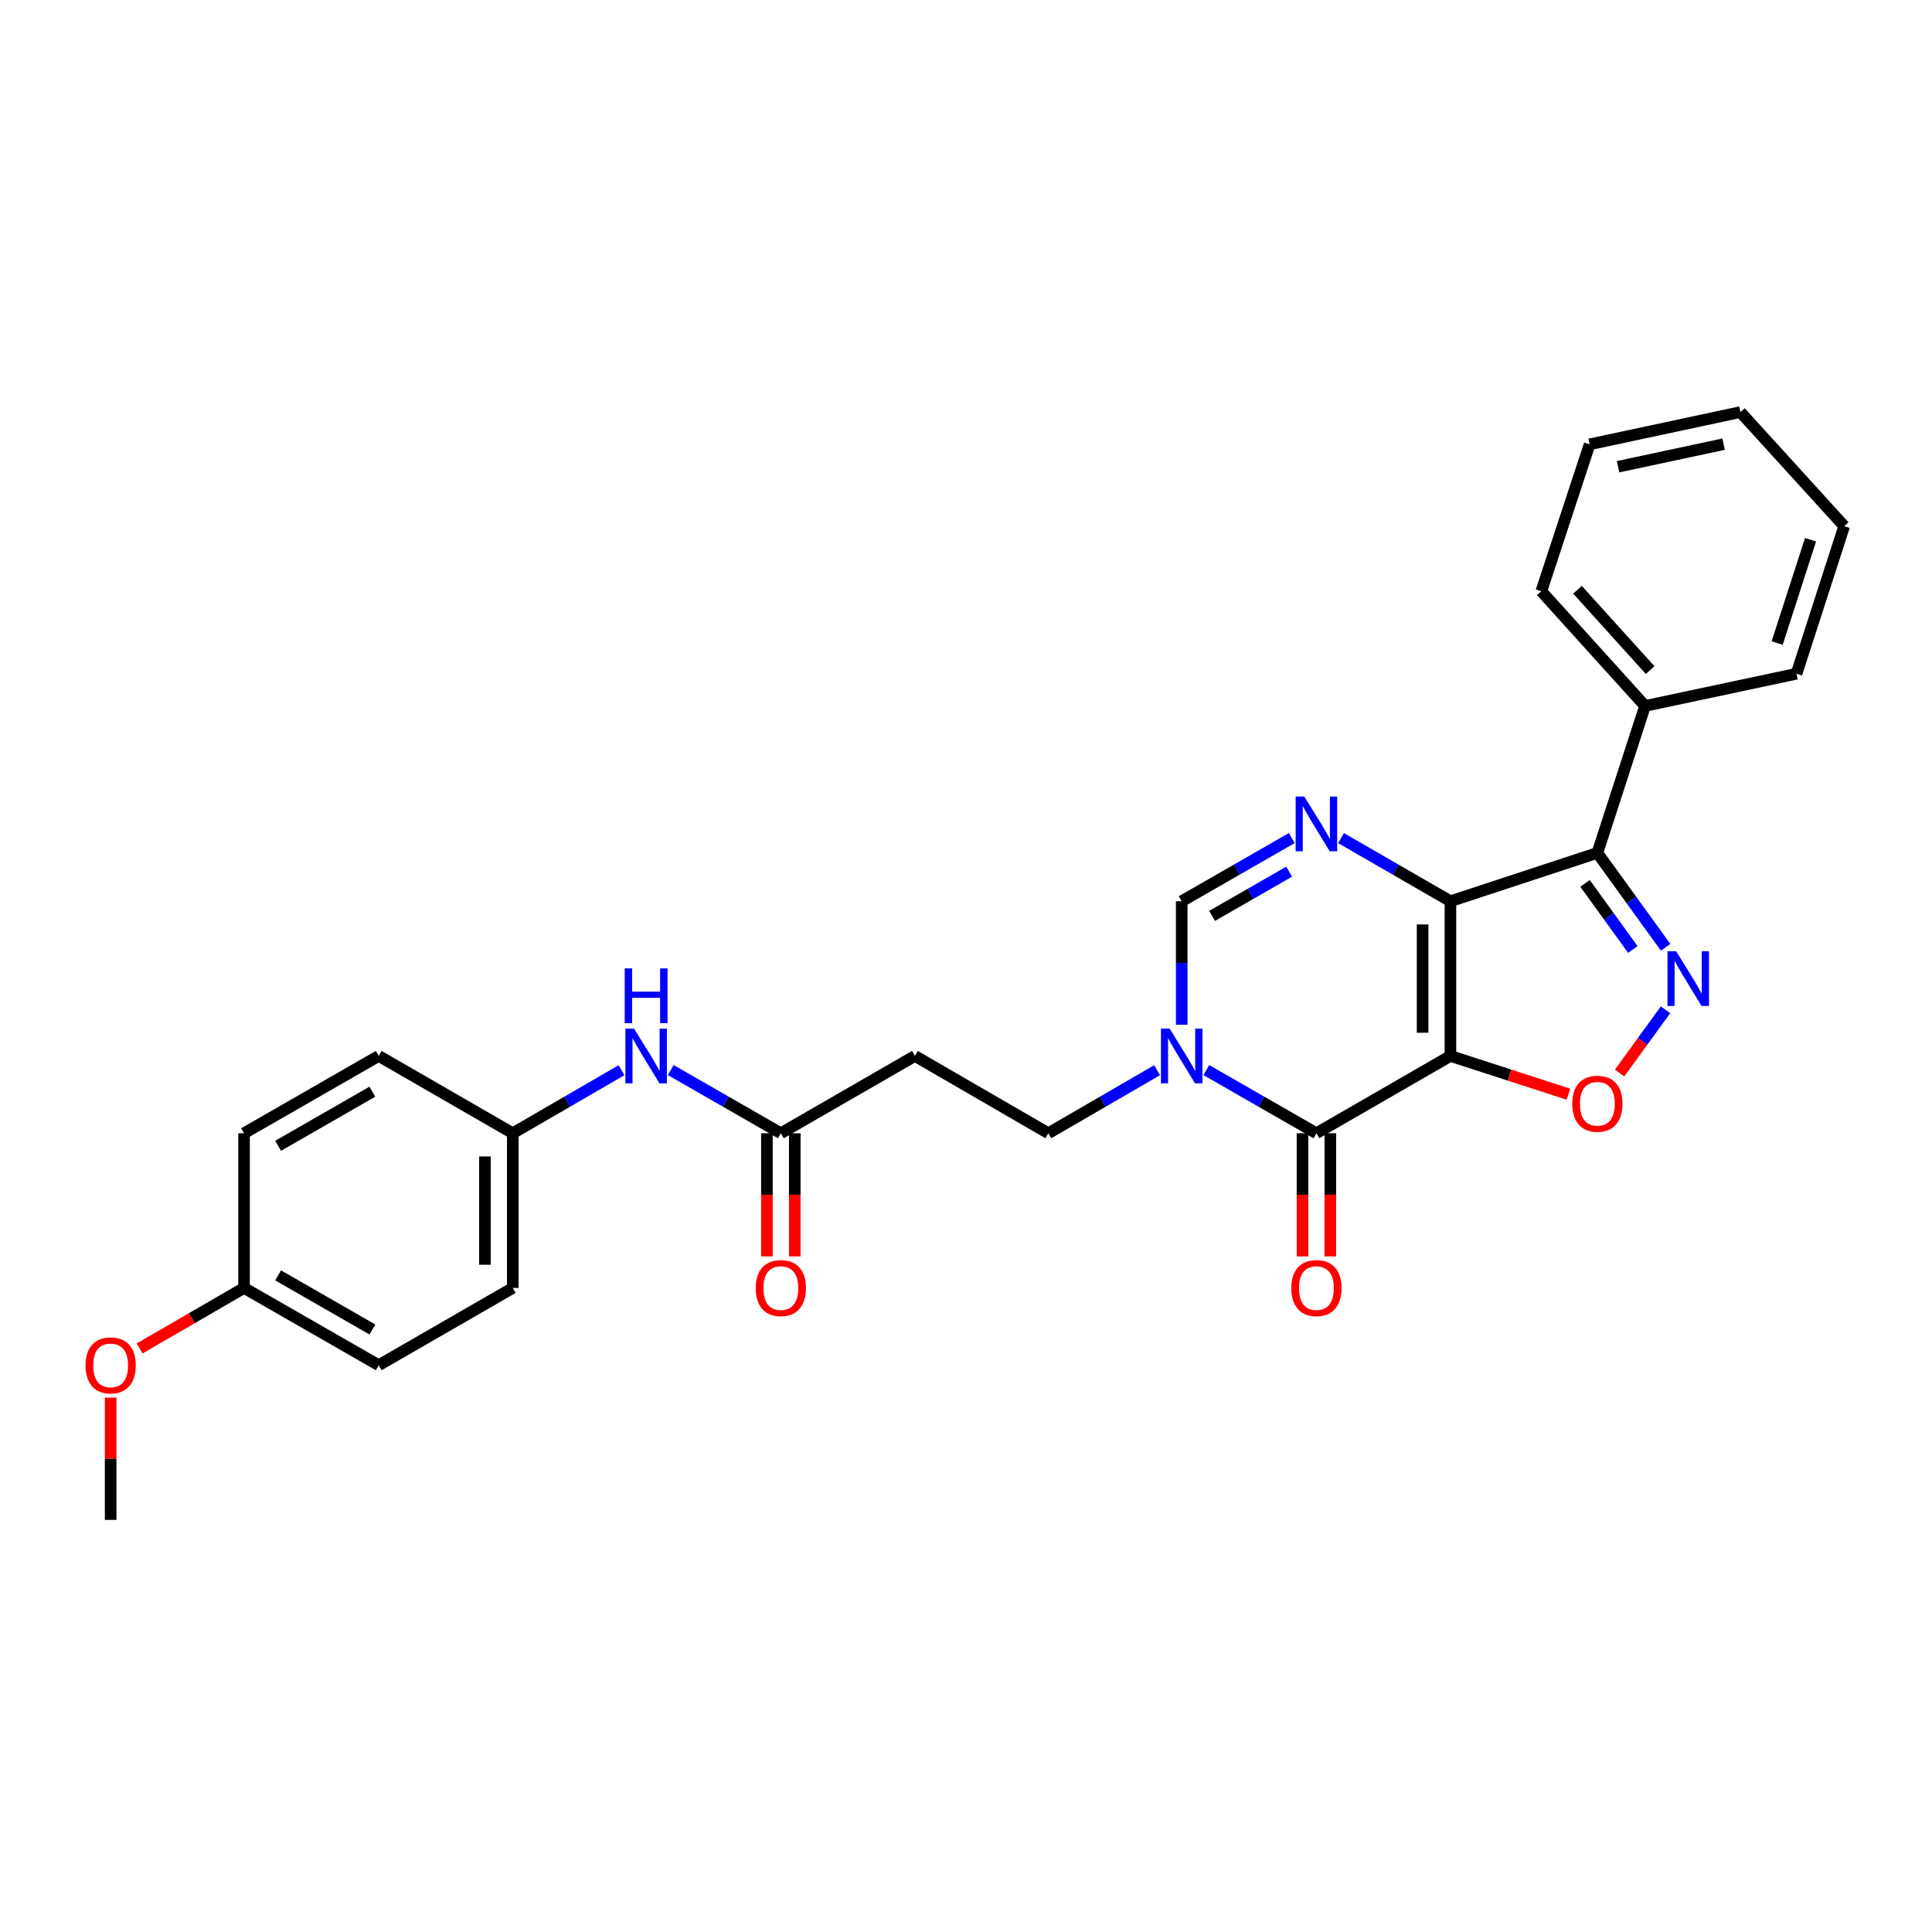 <?xml version='1.0' encoding='iso-8859-1'?>
<svg version='1.1' baseProfile='full'
              xmlns='http://www.w3.org/2000/svg'
                      xmlns:rdkit='http://www.rdkit.org/xml'
                      xmlns:xlink='http://www.w3.org/1999/xlink'
                  xml:space='preserve'
width='1000px' height='1000px' viewBox='0 0 1000 1000'>
<!-- END OF HEADER -->
<rect style='opacity:1.0;fill:#FFFFFF;stroke:none' width='1000' height='1000' x='0' y='0'> </rect>
<path class='bond-0' d='M 750.742,546.549 L 750.742,466.48' style='fill:none;fill-rule:evenodd;stroke:#000000;stroke-width:6px;stroke-linecap:butt;stroke-linejoin:miter;stroke-opacity:1' />
<path class='bond-0' d='M 736.329,534.538 L 736.329,478.49' style='fill:none;fill-rule:evenodd;stroke:#000000;stroke-width:6px;stroke-linecap:butt;stroke-linejoin:miter;stroke-opacity:1' />
<path class='bond-1' d='M 750.742,546.549 L 681.372,586.571' style='fill:none;fill-rule:evenodd;stroke:#000000;stroke-width:6px;stroke-linecap:butt;stroke-linejoin:miter;stroke-opacity:1' />
<path class='bond-5' d='M 750.742,546.549 L 781.271,556.452' style='fill:none;fill-rule:evenodd;stroke:#000000;stroke-width:6px;stroke-linecap:butt;stroke-linejoin:miter;stroke-opacity:1' />
<path class='bond-5' d='M 781.271,556.452 L 811.8,566.355' style='fill:none;fill-rule:evenodd;stroke:#FF0000;stroke-width:6px;stroke-linecap:butt;stroke-linejoin:miter;stroke-opacity:1' />
<path class='bond-2' d='M 750.742,466.48 L 722.428,450.141' style='fill:none;fill-rule:evenodd;stroke:#000000;stroke-width:6px;stroke-linecap:butt;stroke-linejoin:miter;stroke-opacity:1' />
<path class='bond-2' d='M 722.428,450.141 L 694.114,433.803' style='fill:none;fill-rule:evenodd;stroke:#0000FF;stroke-width:6px;stroke-linecap:butt;stroke-linejoin:miter;stroke-opacity:1' />
<path class='bond-3' d='M 750.742,466.48 L 826.799,441.464' style='fill:none;fill-rule:evenodd;stroke:#000000;stroke-width:6px;stroke-linecap:butt;stroke-linejoin:miter;stroke-opacity:1' />
<path class='bond-6' d='M 681.372,586.571 L 652.886,570.219' style='fill:none;fill-rule:evenodd;stroke:#000000;stroke-width:6px;stroke-linecap:butt;stroke-linejoin:miter;stroke-opacity:1' />
<path class='bond-6' d='M 652.886,570.219 L 624.399,553.867' style='fill:none;fill-rule:evenodd;stroke:#0000FF;stroke-width:6px;stroke-linecap:butt;stroke-linejoin:miter;stroke-opacity:1' />
<path class='bond-11' d='M 674.165,586.571 L 674.165,618.44' style='fill:none;fill-rule:evenodd;stroke:#000000;stroke-width:6px;stroke-linecap:butt;stroke-linejoin:miter;stroke-opacity:1' />
<path class='bond-11' d='M 674.165,618.44 L 674.165,650.31' style='fill:none;fill-rule:evenodd;stroke:#FF0000;stroke-width:6px;stroke-linecap:butt;stroke-linejoin:miter;stroke-opacity:1' />
<path class='bond-11' d='M 688.579,586.571 L 688.579,618.44' style='fill:none;fill-rule:evenodd;stroke:#000000;stroke-width:6px;stroke-linecap:butt;stroke-linejoin:miter;stroke-opacity:1' />
<path class='bond-11' d='M 688.579,618.44 L 688.579,650.31' style='fill:none;fill-rule:evenodd;stroke:#FF0000;stroke-width:6px;stroke-linecap:butt;stroke-linejoin:miter;stroke-opacity:1' />
<path class='bond-29' d='M 668.622,433.77 L 640.136,450.125' style='fill:none;fill-rule:evenodd;stroke:#0000FF;stroke-width:6px;stroke-linecap:butt;stroke-linejoin:miter;stroke-opacity:1' />
<path class='bond-29' d='M 640.136,450.125 L 611.649,466.48' style='fill:none;fill-rule:evenodd;stroke:#000000;stroke-width:6px;stroke-linecap:butt;stroke-linejoin:miter;stroke-opacity:1' />
<path class='bond-29' d='M 667.253,451.176 L 647.312,462.625' style='fill:none;fill-rule:evenodd;stroke:#0000FF;stroke-width:6px;stroke-linecap:butt;stroke-linejoin:miter;stroke-opacity:1' />
<path class='bond-29' d='M 647.312,462.625 L 627.372,474.073' style='fill:none;fill-rule:evenodd;stroke:#000000;stroke-width:6px;stroke-linecap:butt;stroke-linejoin:miter;stroke-opacity:1' />
<path class='bond-13' d='M 826.799,441.464 L 851.471,365.407' style='fill:none;fill-rule:evenodd;stroke:#000000;stroke-width:6px;stroke-linecap:butt;stroke-linejoin:miter;stroke-opacity:1' />
<path class='bond-28' d='M 826.799,441.464 L 844.466,465.9' style='fill:none;fill-rule:evenodd;stroke:#000000;stroke-width:6px;stroke-linecap:butt;stroke-linejoin:miter;stroke-opacity:1' />
<path class='bond-28' d='M 844.466,465.9 L 862.132,490.336' style='fill:none;fill-rule:evenodd;stroke:#0000FF;stroke-width:6px;stroke-linecap:butt;stroke-linejoin:miter;stroke-opacity:1' />
<path class='bond-28' d='M 820.418,457.24 L 832.785,474.345' style='fill:none;fill-rule:evenodd;stroke:#000000;stroke-width:6px;stroke-linecap:butt;stroke-linejoin:miter;stroke-opacity:1' />
<path class='bond-28' d='M 832.785,474.345 L 845.152,491.45' style='fill:none;fill-rule:evenodd;stroke:#0000FF;stroke-width:6px;stroke-linecap:butt;stroke-linejoin:miter;stroke-opacity:1' />
<path class='bond-4' d='M 862.079,522.662 L 850.186,539.031' style='fill:none;fill-rule:evenodd;stroke:#0000FF;stroke-width:6px;stroke-linecap:butt;stroke-linejoin:miter;stroke-opacity:1' />
<path class='bond-4' d='M 850.186,539.031 L 838.294,555.4' style='fill:none;fill-rule:evenodd;stroke:#FF0000;stroke-width:6px;stroke-linecap:butt;stroke-linejoin:miter;stroke-opacity:1' />
<path class='bond-7' d='M 611.649,530.387 L 611.649,498.433' style='fill:none;fill-rule:evenodd;stroke:#0000FF;stroke-width:6px;stroke-linecap:butt;stroke-linejoin:miter;stroke-opacity:1' />
<path class='bond-7' d='M 611.649,498.433 L 611.649,466.48' style='fill:none;fill-rule:evenodd;stroke:#000000;stroke-width:6px;stroke-linecap:butt;stroke-linejoin:miter;stroke-opacity:1' />
<path class='bond-10' d='M 598.914,553.932 L 570.765,570.251' style='fill:none;fill-rule:evenodd;stroke:#0000FF;stroke-width:6px;stroke-linecap:butt;stroke-linejoin:miter;stroke-opacity:1' />
<path class='bond-10' d='M 570.765,570.251 L 542.615,586.571' style='fill:none;fill-rule:evenodd;stroke:#000000;stroke-width:6px;stroke-linecap:butt;stroke-linejoin:miter;stroke-opacity:1' />
<path class='bond-8' d='M 404.163,586.571 L 473.549,546.549' style='fill:none;fill-rule:evenodd;stroke:#000000;stroke-width:6px;stroke-linecap:butt;stroke-linejoin:miter;stroke-opacity:1' />
<path class='bond-12' d='M 404.163,586.571 L 375.676,570.219' style='fill:none;fill-rule:evenodd;stroke:#000000;stroke-width:6px;stroke-linecap:butt;stroke-linejoin:miter;stroke-opacity:1' />
<path class='bond-12' d='M 375.676,570.219 L 347.19,553.867' style='fill:none;fill-rule:evenodd;stroke:#0000FF;stroke-width:6px;stroke-linecap:butt;stroke-linejoin:miter;stroke-opacity:1' />
<path class='bond-14' d='M 396.956,586.571 L 396.956,618.44' style='fill:none;fill-rule:evenodd;stroke:#000000;stroke-width:6px;stroke-linecap:butt;stroke-linejoin:miter;stroke-opacity:1' />
<path class='bond-14' d='M 396.956,618.44 L 396.956,650.31' style='fill:none;fill-rule:evenodd;stroke:#FF0000;stroke-width:6px;stroke-linecap:butt;stroke-linejoin:miter;stroke-opacity:1' />
<path class='bond-14' d='M 411.37,586.571 L 411.37,618.44' style='fill:none;fill-rule:evenodd;stroke:#000000;stroke-width:6px;stroke-linecap:butt;stroke-linejoin:miter;stroke-opacity:1' />
<path class='bond-14' d='M 411.37,618.44 L 411.37,650.31' style='fill:none;fill-rule:evenodd;stroke:#FF0000;stroke-width:6px;stroke-linecap:butt;stroke-linejoin:miter;stroke-opacity:1' />
<path class='bond-9' d='M 473.549,546.549 L 542.615,586.571' style='fill:none;fill-rule:evenodd;stroke:#000000;stroke-width:6px;stroke-linecap:butt;stroke-linejoin:miter;stroke-opacity:1' />
<path class='bond-15' d='M 321.705,553.932 L 293.556,570.251' style='fill:none;fill-rule:evenodd;stroke:#0000FF;stroke-width:6px;stroke-linecap:butt;stroke-linejoin:miter;stroke-opacity:1' />
<path class='bond-15' d='M 293.556,570.251 L 265.406,586.571' style='fill:none;fill-rule:evenodd;stroke:#000000;stroke-width:6px;stroke-linecap:butt;stroke-linejoin:miter;stroke-opacity:1' />
<path class='bond-22' d='M 851.471,365.407 L 797.779,306.03' style='fill:none;fill-rule:evenodd;stroke:#000000;stroke-width:6px;stroke-linecap:butt;stroke-linejoin:miter;stroke-opacity:1' />
<path class='bond-22' d='M 854.108,346.833 L 816.524,305.27' style='fill:none;fill-rule:evenodd;stroke:#000000;stroke-width:6px;stroke-linecap:butt;stroke-linejoin:miter;stroke-opacity:1' />
<path class='bond-23' d='M 851.471,365.407 L 929.874,348.727' style='fill:none;fill-rule:evenodd;stroke:#000000;stroke-width:6px;stroke-linecap:butt;stroke-linejoin:miter;stroke-opacity:1' />
<path class='bond-17' d='M 265.406,586.571 L 196.028,546.549' style='fill:none;fill-rule:evenodd;stroke:#000000;stroke-width:6px;stroke-linecap:butt;stroke-linejoin:miter;stroke-opacity:1' />
<path class='bond-18' d='M 265.406,586.571 L 265.406,666.631' style='fill:none;fill-rule:evenodd;stroke:#000000;stroke-width:6px;stroke-linecap:butt;stroke-linejoin:miter;stroke-opacity:1' />
<path class='bond-18' d='M 250.992,598.58 L 250.992,654.622' style='fill:none;fill-rule:evenodd;stroke:#000000;stroke-width:6px;stroke-linecap:butt;stroke-linejoin:miter;stroke-opacity:1' />
<path class='bond-16' d='M 126.321,666.631 L 196.028,706.638' style='fill:none;fill-rule:evenodd;stroke:#000000;stroke-width:6px;stroke-linecap:butt;stroke-linejoin:miter;stroke-opacity:1' />
<path class='bond-16' d='M 143.952,660.131 L 192.746,688.136' style='fill:none;fill-rule:evenodd;stroke:#000000;stroke-width:6px;stroke-linecap:butt;stroke-linejoin:miter;stroke-opacity:1' />
<path class='bond-21' d='M 126.321,666.631 L 99.293,682.291' style='fill:none;fill-rule:evenodd;stroke:#000000;stroke-width:6px;stroke-linecap:butt;stroke-linejoin:miter;stroke-opacity:1' />
<path class='bond-21' d='M 99.293,682.291 L 72.266,697.95' style='fill:none;fill-rule:evenodd;stroke:#FF0000;stroke-width:6px;stroke-linecap:butt;stroke-linejoin:miter;stroke-opacity:1' />
<path class='bond-31' d='M 126.321,666.631 L 126.321,586.571' style='fill:none;fill-rule:evenodd;stroke:#000000;stroke-width:6px;stroke-linecap:butt;stroke-linejoin:miter;stroke-opacity:1' />
<path class='bond-20' d='M 196.028,546.549 L 126.321,586.571' style='fill:none;fill-rule:evenodd;stroke:#000000;stroke-width:6px;stroke-linecap:butt;stroke-linejoin:miter;stroke-opacity:1' />
<path class='bond-20' d='M 192.748,565.052 L 143.954,593.067' style='fill:none;fill-rule:evenodd;stroke:#000000;stroke-width:6px;stroke-linecap:butt;stroke-linejoin:miter;stroke-opacity:1' />
<path class='bond-19' d='M 265.406,666.631 L 196.028,706.638' style='fill:none;fill-rule:evenodd;stroke:#000000;stroke-width:6px;stroke-linecap:butt;stroke-linejoin:miter;stroke-opacity:1' />
<path class='bond-24' d='M 57.271,723.399 L 57.271,755.049' style='fill:none;fill-rule:evenodd;stroke:#FF0000;stroke-width:6px;stroke-linecap:butt;stroke-linejoin:miter;stroke-opacity:1' />
<path class='bond-24' d='M 57.271,755.049 L 57.271,786.698' style='fill:none;fill-rule:evenodd;stroke:#000000;stroke-width:6px;stroke-linecap:butt;stroke-linejoin:miter;stroke-opacity:1' />
<path class='bond-25' d='M 797.779,306.03 L 822.787,229.99' style='fill:none;fill-rule:evenodd;stroke:#000000;stroke-width:6px;stroke-linecap:butt;stroke-linejoin:miter;stroke-opacity:1' />
<path class='bond-26' d='M 929.874,348.727 L 954.545,272.342' style='fill:none;fill-rule:evenodd;stroke:#000000;stroke-width:6px;stroke-linecap:butt;stroke-linejoin:miter;stroke-opacity:1' />
<path class='bond-26' d='M 919.858,332.839 L 937.129,279.37' style='fill:none;fill-rule:evenodd;stroke:#000000;stroke-width:6px;stroke-linecap:butt;stroke-linejoin:miter;stroke-opacity:1' />
<path class='bond-30' d='M 822.787,229.99 L 900.838,213.302' style='fill:none;fill-rule:evenodd;stroke:#000000;stroke-width:6px;stroke-linecap:butt;stroke-linejoin:miter;stroke-opacity:1' />
<path class='bond-30' d='M 837.509,241.582 L 892.144,229.9' style='fill:none;fill-rule:evenodd;stroke:#000000;stroke-width:6px;stroke-linecap:butt;stroke-linejoin:miter;stroke-opacity:1' />
<path class='bond-27' d='M 954.545,272.342 L 900.838,213.302' style='fill:none;fill-rule:evenodd;stroke:#000000;stroke-width:6px;stroke-linecap:butt;stroke-linejoin:miter;stroke-opacity:1' />
<path  class='atom-3' d='M 675.112 412.29
L 684.392 427.29
Q 685.312 428.77, 686.792 431.45
Q 688.272 434.13, 688.352 434.29
L 688.352 412.29
L 692.112 412.29
L 692.112 440.61
L 688.232 440.61
L 678.272 424.21
Q 677.112 422.29, 675.872 420.09
Q 674.672 417.89, 674.312 417.21
L 674.312 440.61
L 670.632 440.61
L 670.632 412.29
L 675.112 412.29
' fill='#0000FF'/>
<path  class='atom-5' d='M 867.56 492.342
L 876.84 507.342
Q 877.76 508.822, 879.24 511.502
Q 880.72 514.182, 880.8 514.342
L 880.8 492.342
L 884.56 492.342
L 884.56 520.662
L 880.68 520.662
L 870.72 504.262
Q 869.56 502.342, 868.32 500.142
Q 867.12 497.942, 866.76 497.262
L 866.76 520.662
L 863.08 520.662
L 863.08 492.342
L 867.56 492.342
' fill='#0000FF'/>
<path  class='atom-6' d='M 813.799 571.3
Q 813.799 564.5, 817.159 560.7
Q 820.519 556.9, 826.799 556.9
Q 833.079 556.9, 836.439 560.7
Q 839.799 564.5, 839.799 571.3
Q 839.799 578.18, 836.399 582.1
Q 832.999 585.98, 826.799 585.98
Q 820.559 585.98, 817.159 582.1
Q 813.799 578.22, 813.799 571.3
M 826.799 582.78
Q 831.119 582.78, 833.439 579.9
Q 835.799 576.98, 835.799 571.3
Q 835.799 565.74, 833.439 562.94
Q 831.119 560.1, 826.799 560.1
Q 822.479 560.1, 820.119 562.9
Q 817.799 565.7, 817.799 571.3
Q 817.799 577.02, 820.119 579.9
Q 822.479 582.78, 826.799 582.78
' fill='#FF0000'/>
<path  class='atom-7' d='M 605.389 532.389
L 614.669 547.389
Q 615.589 548.869, 617.069 551.549
Q 618.549 554.229, 618.629 554.389
L 618.629 532.389
L 622.389 532.389
L 622.389 560.709
L 618.509 560.709
L 608.549 544.309
Q 607.389 542.389, 606.149 540.189
Q 604.949 537.989, 604.589 537.309
L 604.589 560.709
L 600.909 560.709
L 600.909 532.389
L 605.389 532.389
' fill='#0000FF'/>
<path  class='atom-12' d='M 668.372 666.711
Q 668.372 659.911, 671.732 656.111
Q 675.092 652.311, 681.372 652.311
Q 687.652 652.311, 691.012 656.111
Q 694.372 659.911, 694.372 666.711
Q 694.372 673.591, 690.972 677.511
Q 687.572 681.391, 681.372 681.391
Q 675.132 681.391, 671.732 677.511
Q 668.372 673.631, 668.372 666.711
M 681.372 678.191
Q 685.692 678.191, 688.012 675.311
Q 690.372 672.391, 690.372 666.711
Q 690.372 661.151, 688.012 658.351
Q 685.692 655.511, 681.372 655.511
Q 677.052 655.511, 674.692 658.311
Q 672.372 661.111, 672.372 666.711
Q 672.372 672.431, 674.692 675.311
Q 677.052 678.191, 681.372 678.191
' fill='#FF0000'/>
<path  class='atom-13' d='M 328.18 532.389
L 337.46 547.389
Q 338.38 548.869, 339.86 551.549
Q 341.34 554.229, 341.42 554.389
L 341.42 532.389
L 345.18 532.389
L 345.18 560.709
L 341.3 560.709
L 331.34 544.309
Q 330.18 542.389, 328.94 540.189
Q 327.74 537.989, 327.38 537.309
L 327.38 560.709
L 323.7 560.709
L 323.7 532.389
L 328.18 532.389
' fill='#0000FF'/>
<path  class='atom-13' d='M 323.36 501.237
L 327.2 501.237
L 327.2 513.277
L 341.68 513.277
L 341.68 501.237
L 345.52 501.237
L 345.52 529.557
L 341.68 529.557
L 341.68 516.477
L 327.2 516.477
L 327.2 529.557
L 323.36 529.557
L 323.36 501.237
' fill='#0000FF'/>
<path  class='atom-15' d='M 391.163 666.711
Q 391.163 659.911, 394.523 656.111
Q 397.883 652.311, 404.163 652.311
Q 410.443 652.311, 413.803 656.111
Q 417.163 659.911, 417.163 666.711
Q 417.163 673.591, 413.763 677.511
Q 410.363 681.391, 404.163 681.391
Q 397.923 681.391, 394.523 677.511
Q 391.163 673.631, 391.163 666.711
M 404.163 678.191
Q 408.483 678.191, 410.803 675.311
Q 413.163 672.391, 413.163 666.711
Q 413.163 661.151, 410.803 658.351
Q 408.483 655.511, 404.163 655.511
Q 399.843 655.511, 397.483 658.311
Q 395.163 661.111, 395.163 666.711
Q 395.163 672.431, 397.483 675.311
Q 399.843 678.191, 404.163 678.191
' fill='#FF0000'/>
<path  class='atom-22' d='M 44.271 706.718
Q 44.271 699.918, 47.631 696.118
Q 50.991 692.318, 57.271 692.318
Q 63.551 692.318, 66.911 696.118
Q 70.271 699.918, 70.271 706.718
Q 70.271 713.598, 66.871 717.518
Q 63.471 721.398, 57.271 721.398
Q 51.031 721.398, 47.631 717.518
Q 44.271 713.638, 44.271 706.718
M 57.271 718.198
Q 61.591 718.198, 63.911 715.318
Q 66.271 712.398, 66.271 706.718
Q 66.271 701.158, 63.911 698.358
Q 61.591 695.518, 57.271 695.518
Q 52.951 695.518, 50.591 698.318
Q 48.271 701.118, 48.271 706.718
Q 48.271 712.438, 50.591 715.318
Q 52.951 718.198, 57.271 718.198
' fill='#FF0000'/>
</svg>
